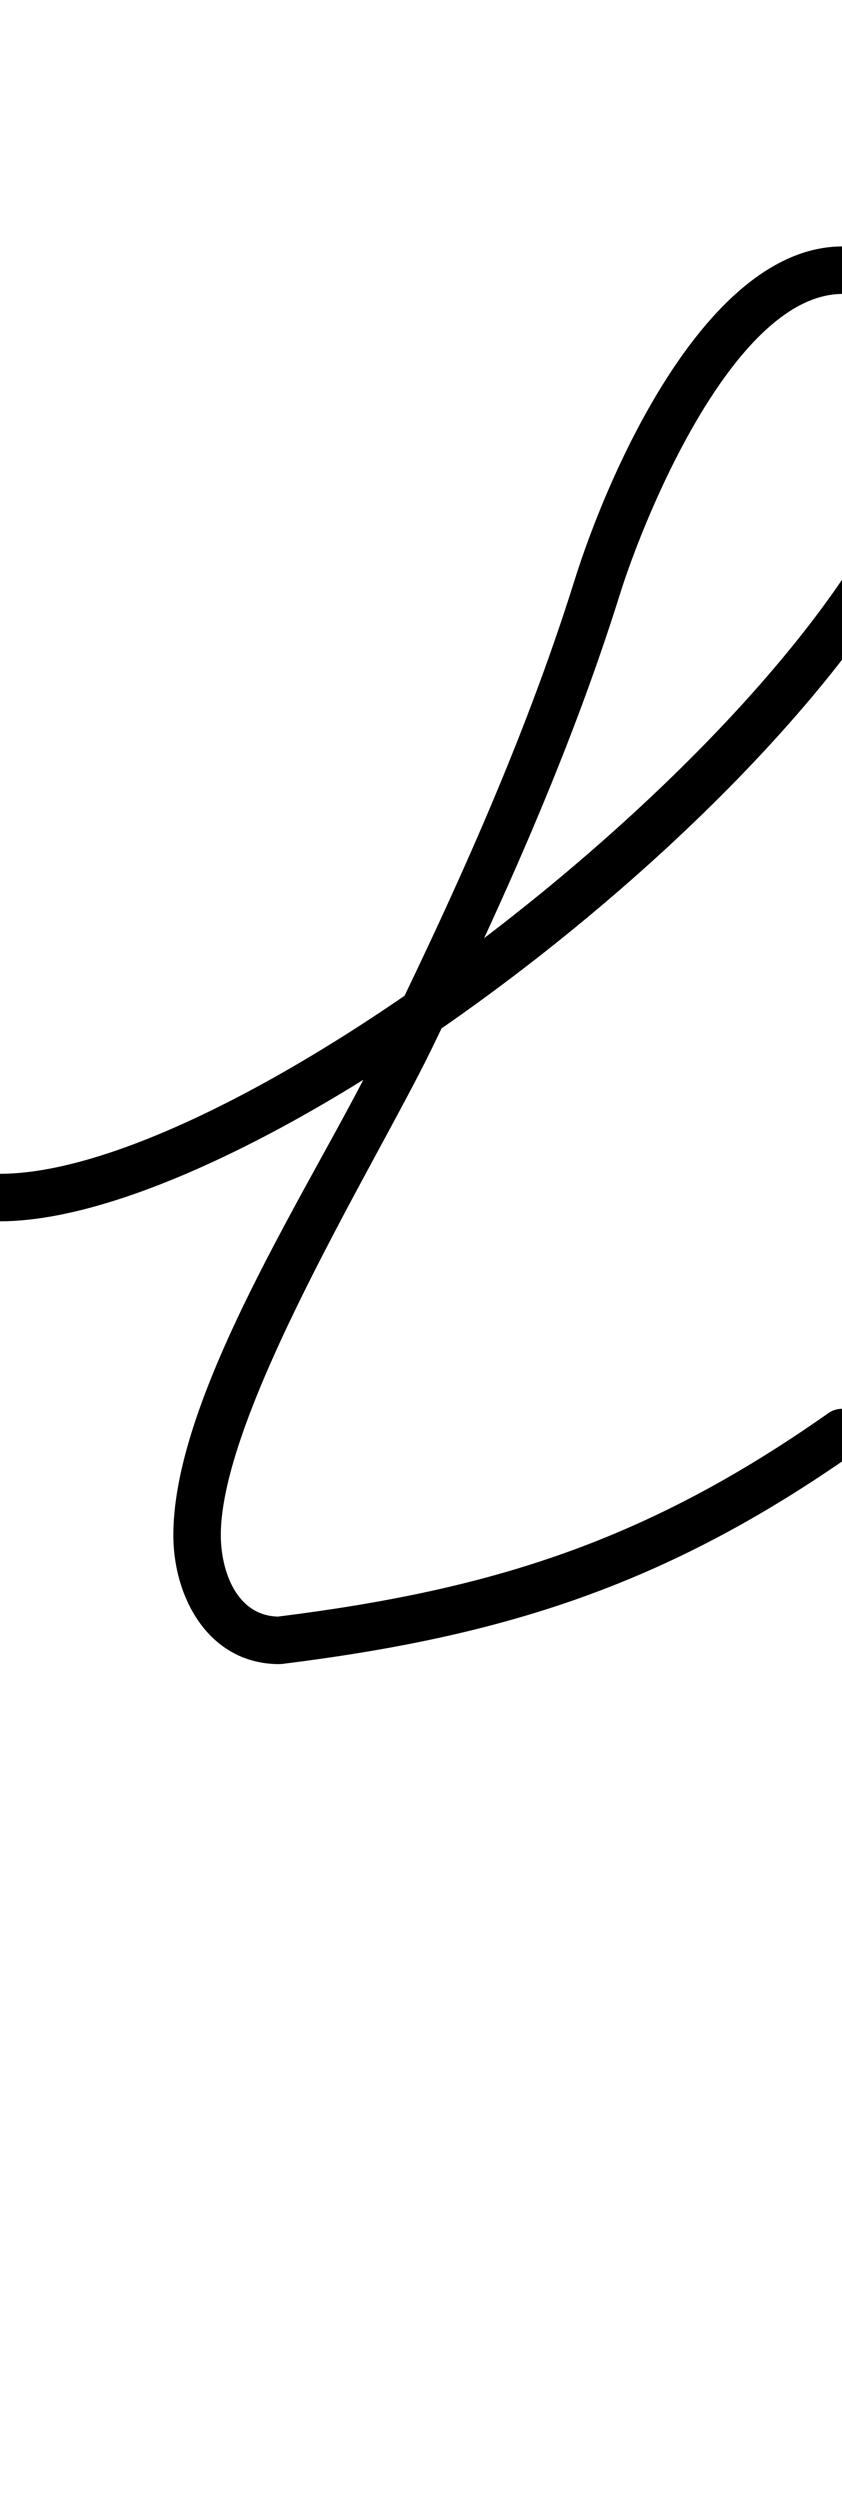 <?xml version="1.0" encoding="UTF-8"?>
<svg xmlns="http://www.w3.org/2000/svg" xmlns:inkscape="http://www.inkscape.org/namespaces/inkscape" xmlns:sodipodi="http://sodipodi.sourceforge.net/DTD/sodipodi-0.dtd" xmlns:svg="http://www.w3.org/2000/svg" version="1.1" viewBox="0 -350 337 1000">
    <sodipodi:namedview pagecolor="#ffffff" bordercolor="#666666" borderopacity="1.0" showgrid="true">
        <inkscape:grid id="grid№1" type="xygrid" dotted="false" enabled="true" visible="true" empspacing="10" />
        <sodipodi:guide id="baseline" position="0.00,350.00" orientation="0.00,1.00" />
    </sodipodi:namedview>
    <g id="glyph">
        <path d="M -9.5 129.01C -9.494 134.257 -5.237 138.506 0.01 138.5C 115.595 138.376 387.767 -78.378 387.767 -197.087C 387.767 -228.289 369.454 -251.435 337.25 -251.435C 282.921 -251.435 243.623 -161.536 229.934 -117.84C 209.363 -52.171 180.457 10.689 150.232 72.388C 125.635 122.596 69.377 207.253 69.377 264.023C 69.377 289.241 83.737 315.611 111.807 315.611C 111.819 315.611 112.107 315.594 112.395 315.576C 112.682 315.558 112.97 315.54 112.982 315.538C 202.04 304.436 266.845 283.949 342.465 230.771C 346.756 227.753 347.789 221.827 344.771 217.535C 341.753 213.244 335.827 212.211 331.535 215.229C 258.436 266.635 196.558 285.973 110.632 296.684C 110.62 296.686 110.92 296.668 111.219 296.649C 111.519 296.63 111.819 296.611 111.807 296.611C 94.664 296.611 88.377 278.268 88.377 264.023C 88.377 215.188 150.938 114.502 172.739 69.586C 201.362 10.616 228.443 -49.52 248.066 -112.16C 258.665 -145.996 294.772 -232.435 337.25 -232.435C 358.952 -232.435 368.767 -217.791 368.767 -197.087C 368.767 -91.307 106.618 119.385 -0.01 119.5C -5.257 119.506 -9.506 123.763 -9.5 129.01Z" />
    </g>
</svg>
